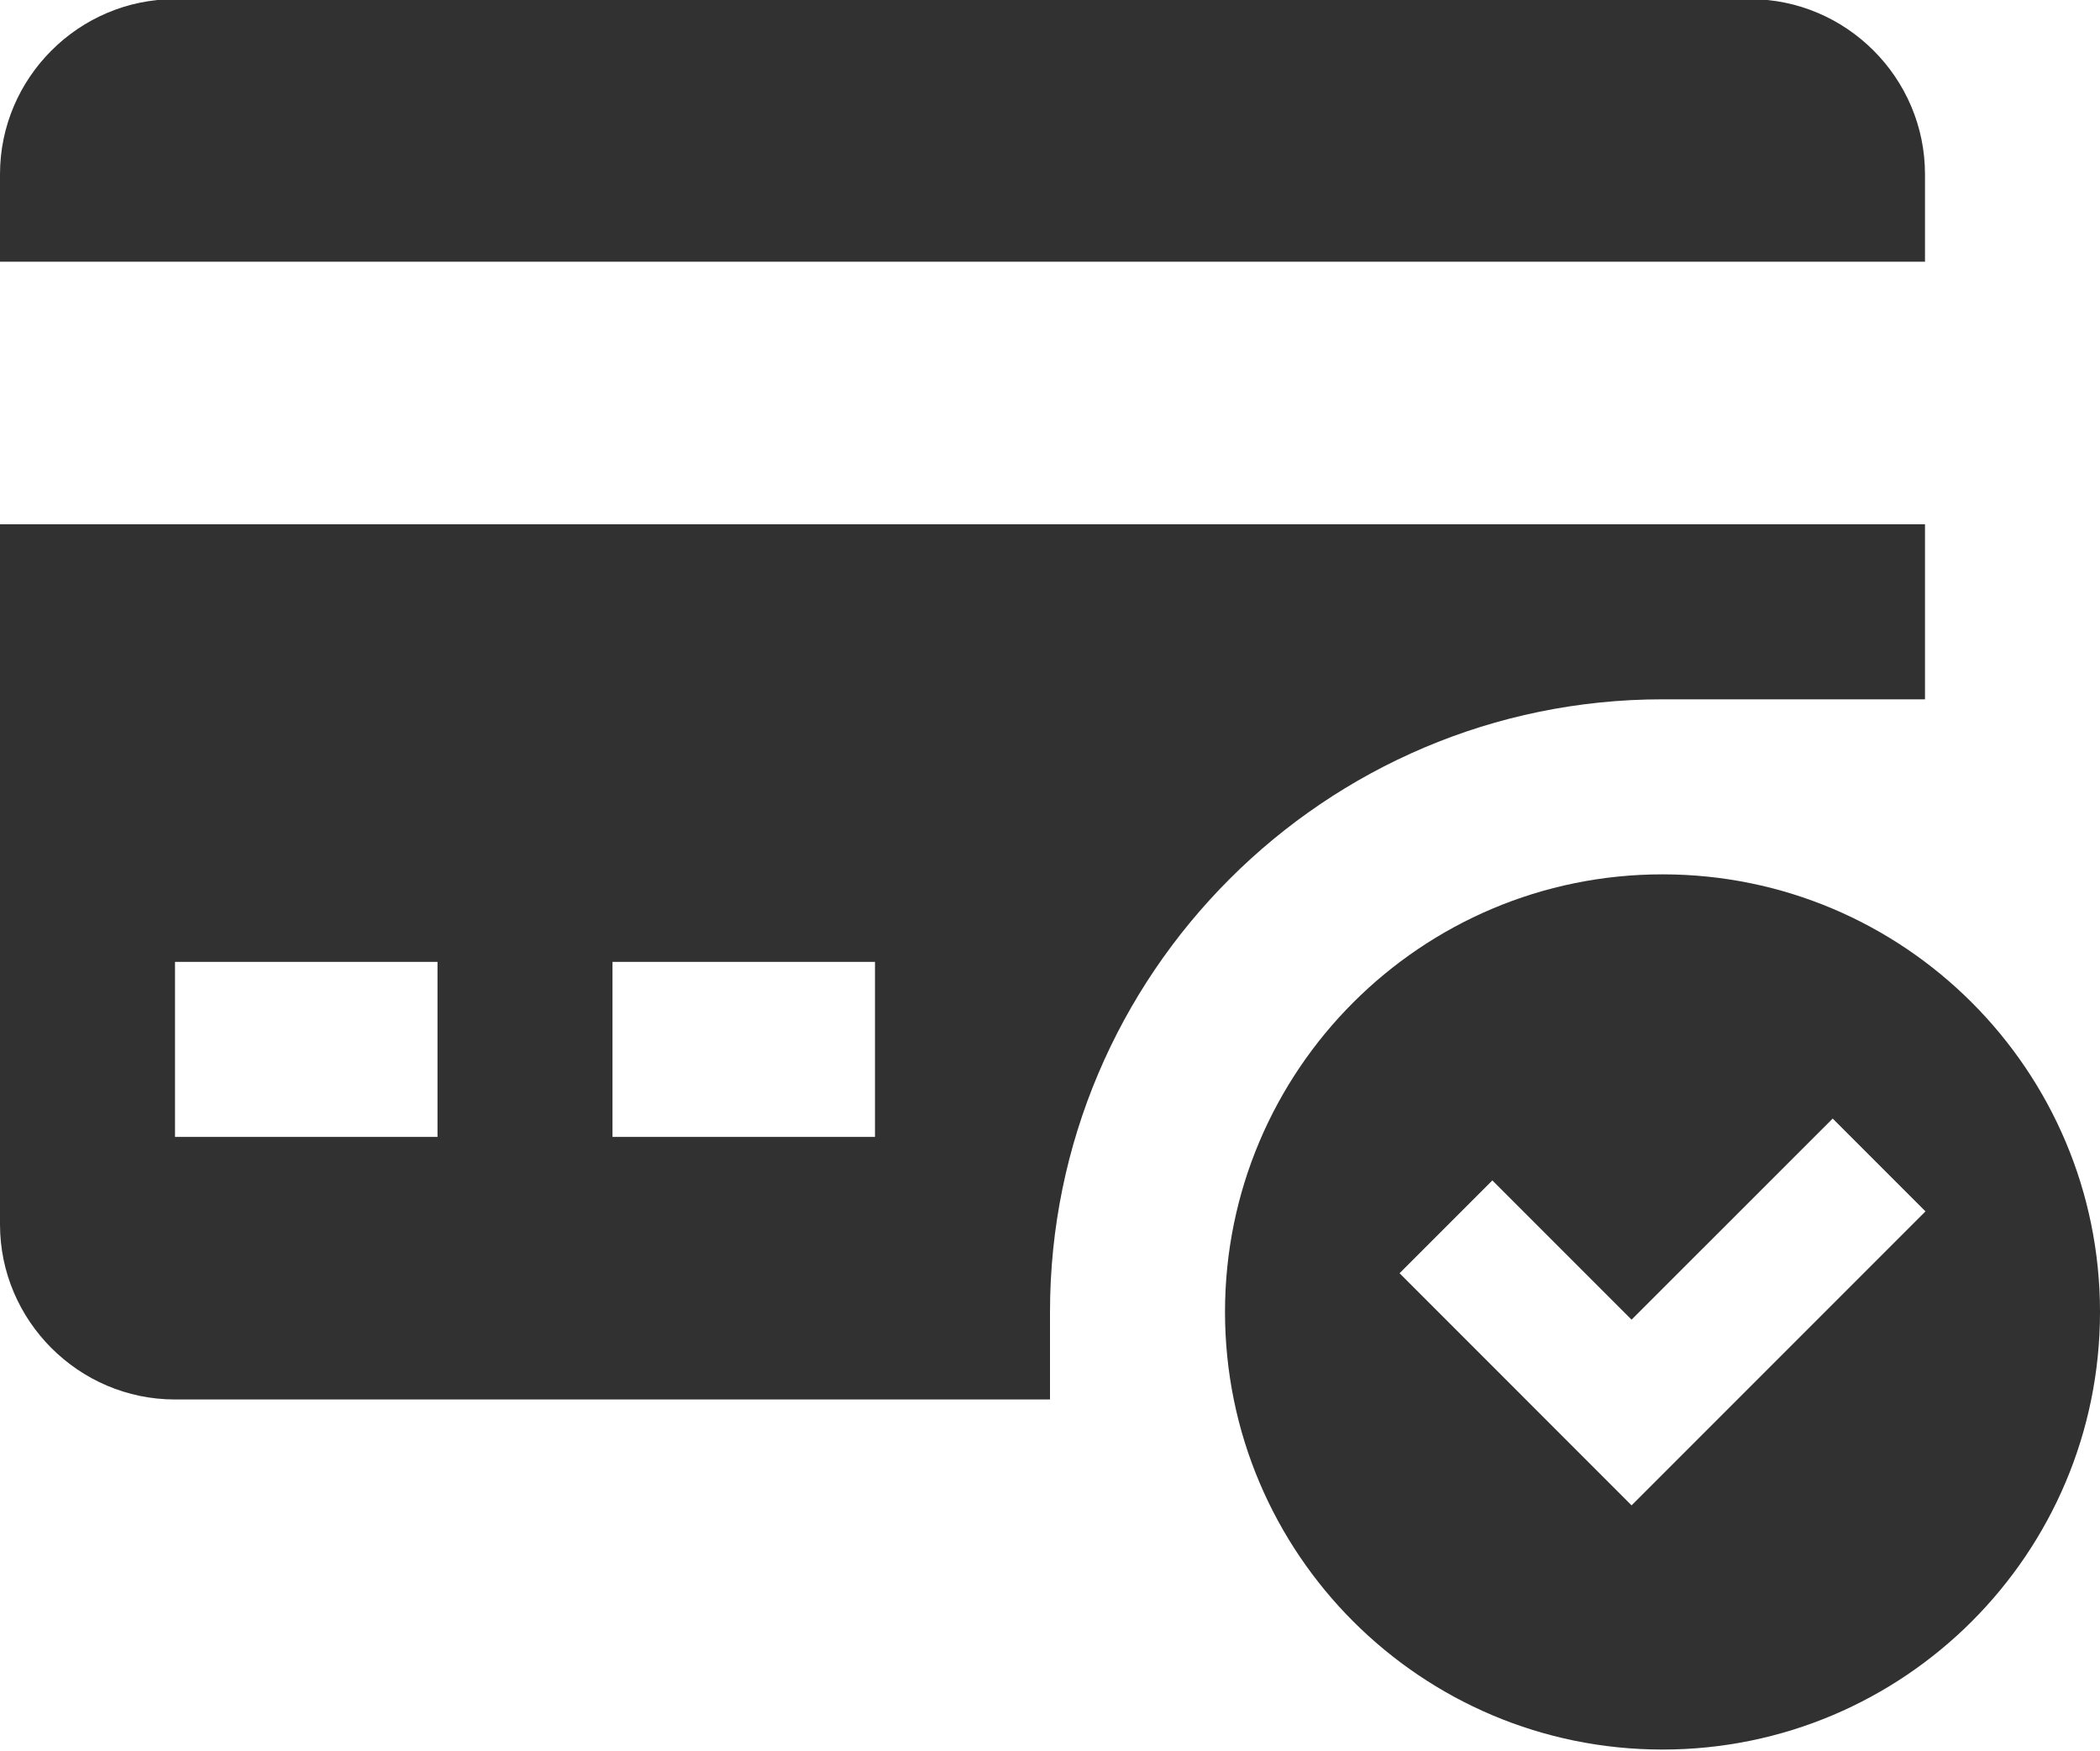<?xml version="1.0" encoding="UTF-8" standalone="no"?><svg xmlns="http://www.w3.org/2000/svg" xmlns:xlink="http://www.w3.org/1999/xlink" fill="#313131" height="66.7" preserveAspectRatio="xMidYMid meet" version="1" viewBox="10.0 16.7 80.0 66.7" width="80" zoomAndPan="magnify"><g id="change1_1"><path d="M83.333,26.667v-3.333c0-3.666-3.001-6.667-6.666-6.667h-60c-3.666,0-6.667,3.001-6.667,6.667v3.333H83.333z" fill="inherit"/></g><g id="change1_2"><path d="M10,36.667v26.667C10,66.999,13.001,70,16.667,70H50v-3.333c0-12.864,10.469-23.333,23.333-23.333h10v-6.667H10z M26.667,60 h-10v-6.666h10V60z M43.333,60h-10v-6.666h10V60z" fill="inherit"/></g><g id="change1_3"><path d="M73.333,50c-9.202,0-16.666,7.465-16.666,16.667s7.464,16.666,16.666,16.666C82.536,83.333,90,75.869,90,66.667 S82.536,50,73.333,50z M72.155,74.033l-8.838-8.841l3.535-3.535l5.303,5.303l7.662-7.659l3.535,3.535L72.155,74.033z" fill="inherit"/></g></svg>